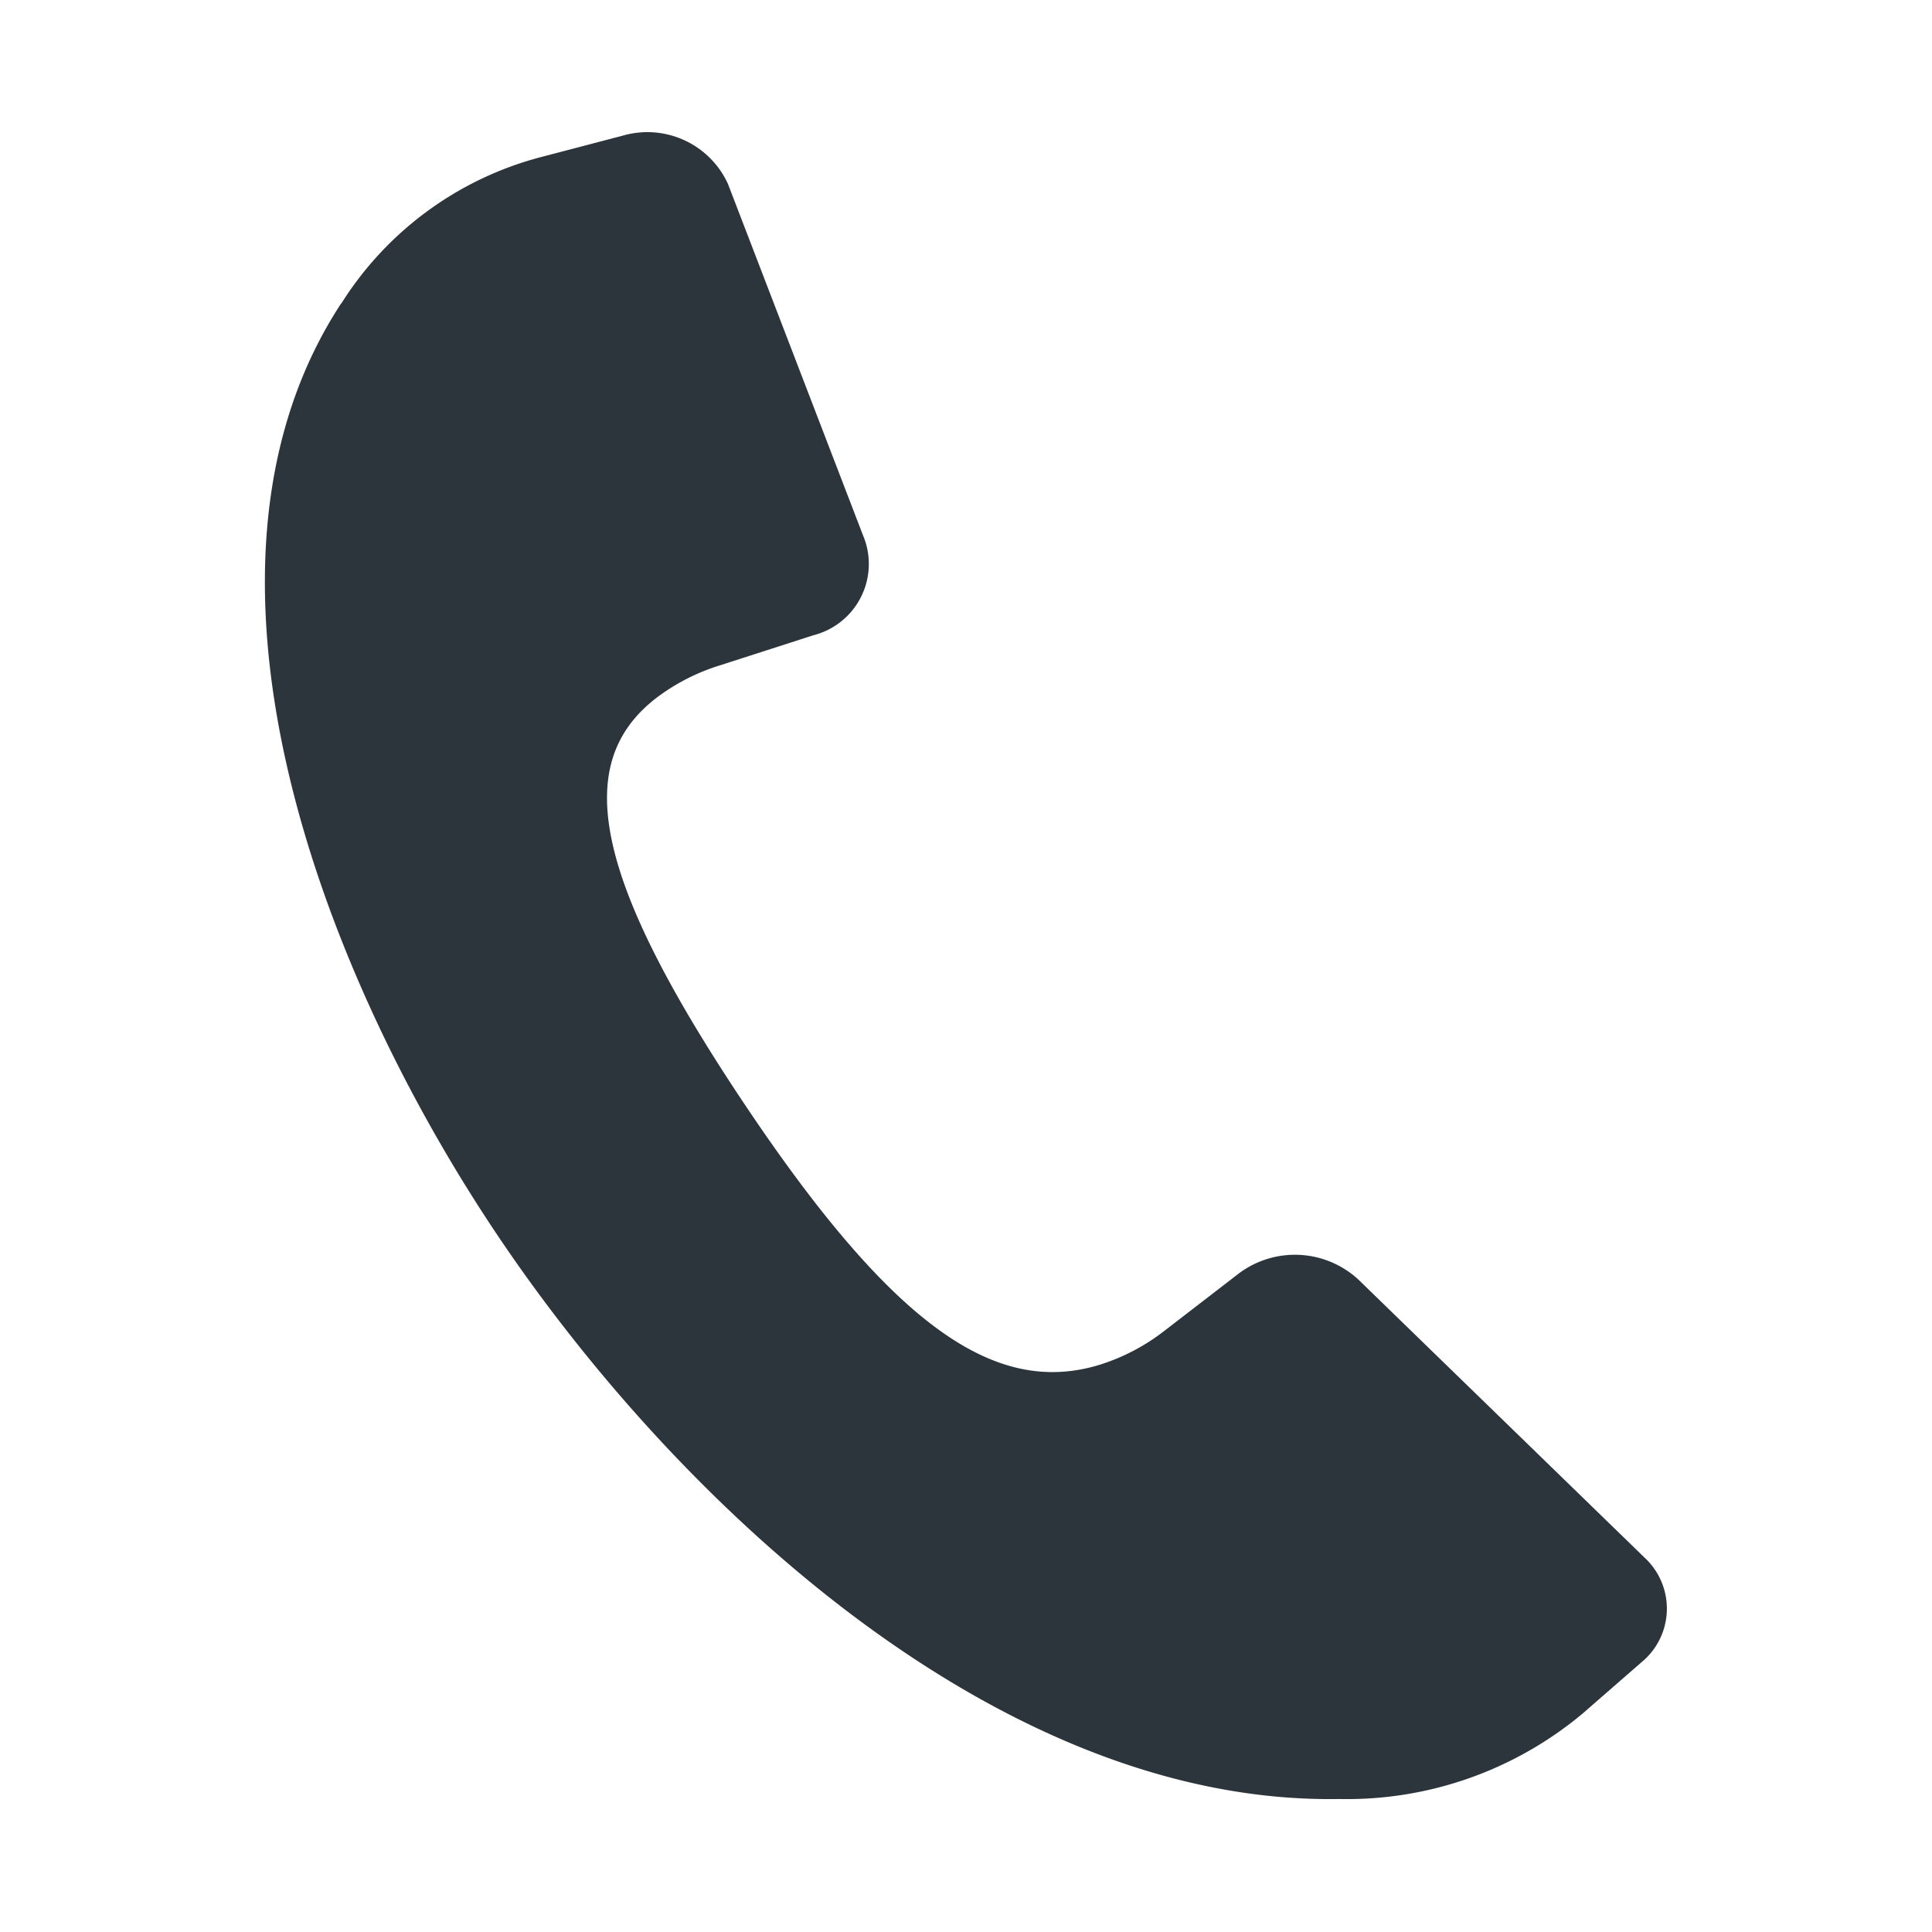 <svg height="24" viewBox="0 0 24 24" width="24" xmlns="http://www.w3.org/2000/svg"><path d="m0 0h24v24h-24z" fill="none"/><path d="m634.806 411.163c-2.108 3.223-.344 8.135 1.9 11.507l.012.018.012.018c2.254 3.368 6.267 7.106 10.479 7.033a4.562 4.562 0 0 0 3.02-1.061l.731-.637a.862.862 0 0 0 .04-1.3l-3.557-3.456a1.162 1.162 0 0 0 -1.482-.076l-.929.716a2.554 2.554 0 0 1 -.793.417c-1.289.4-2.557-.448-4.427-3.245l-.012-.018-.012-.018c-1.866-2.8-2.1-4.192-1.074-4.993a2.557 2.557 0 0 1 .8-.412l1.158-.373a.914.914 0 0 0 .641-1.184l-1.7-4.423a1.1 1.1 0 0 0 -1.307-.6l-.984.258a4.182 4.182 0 0 0 -2.51 1.824" fill="#2c353b" transform="translate(-630.57 -407.391)"/></svg>